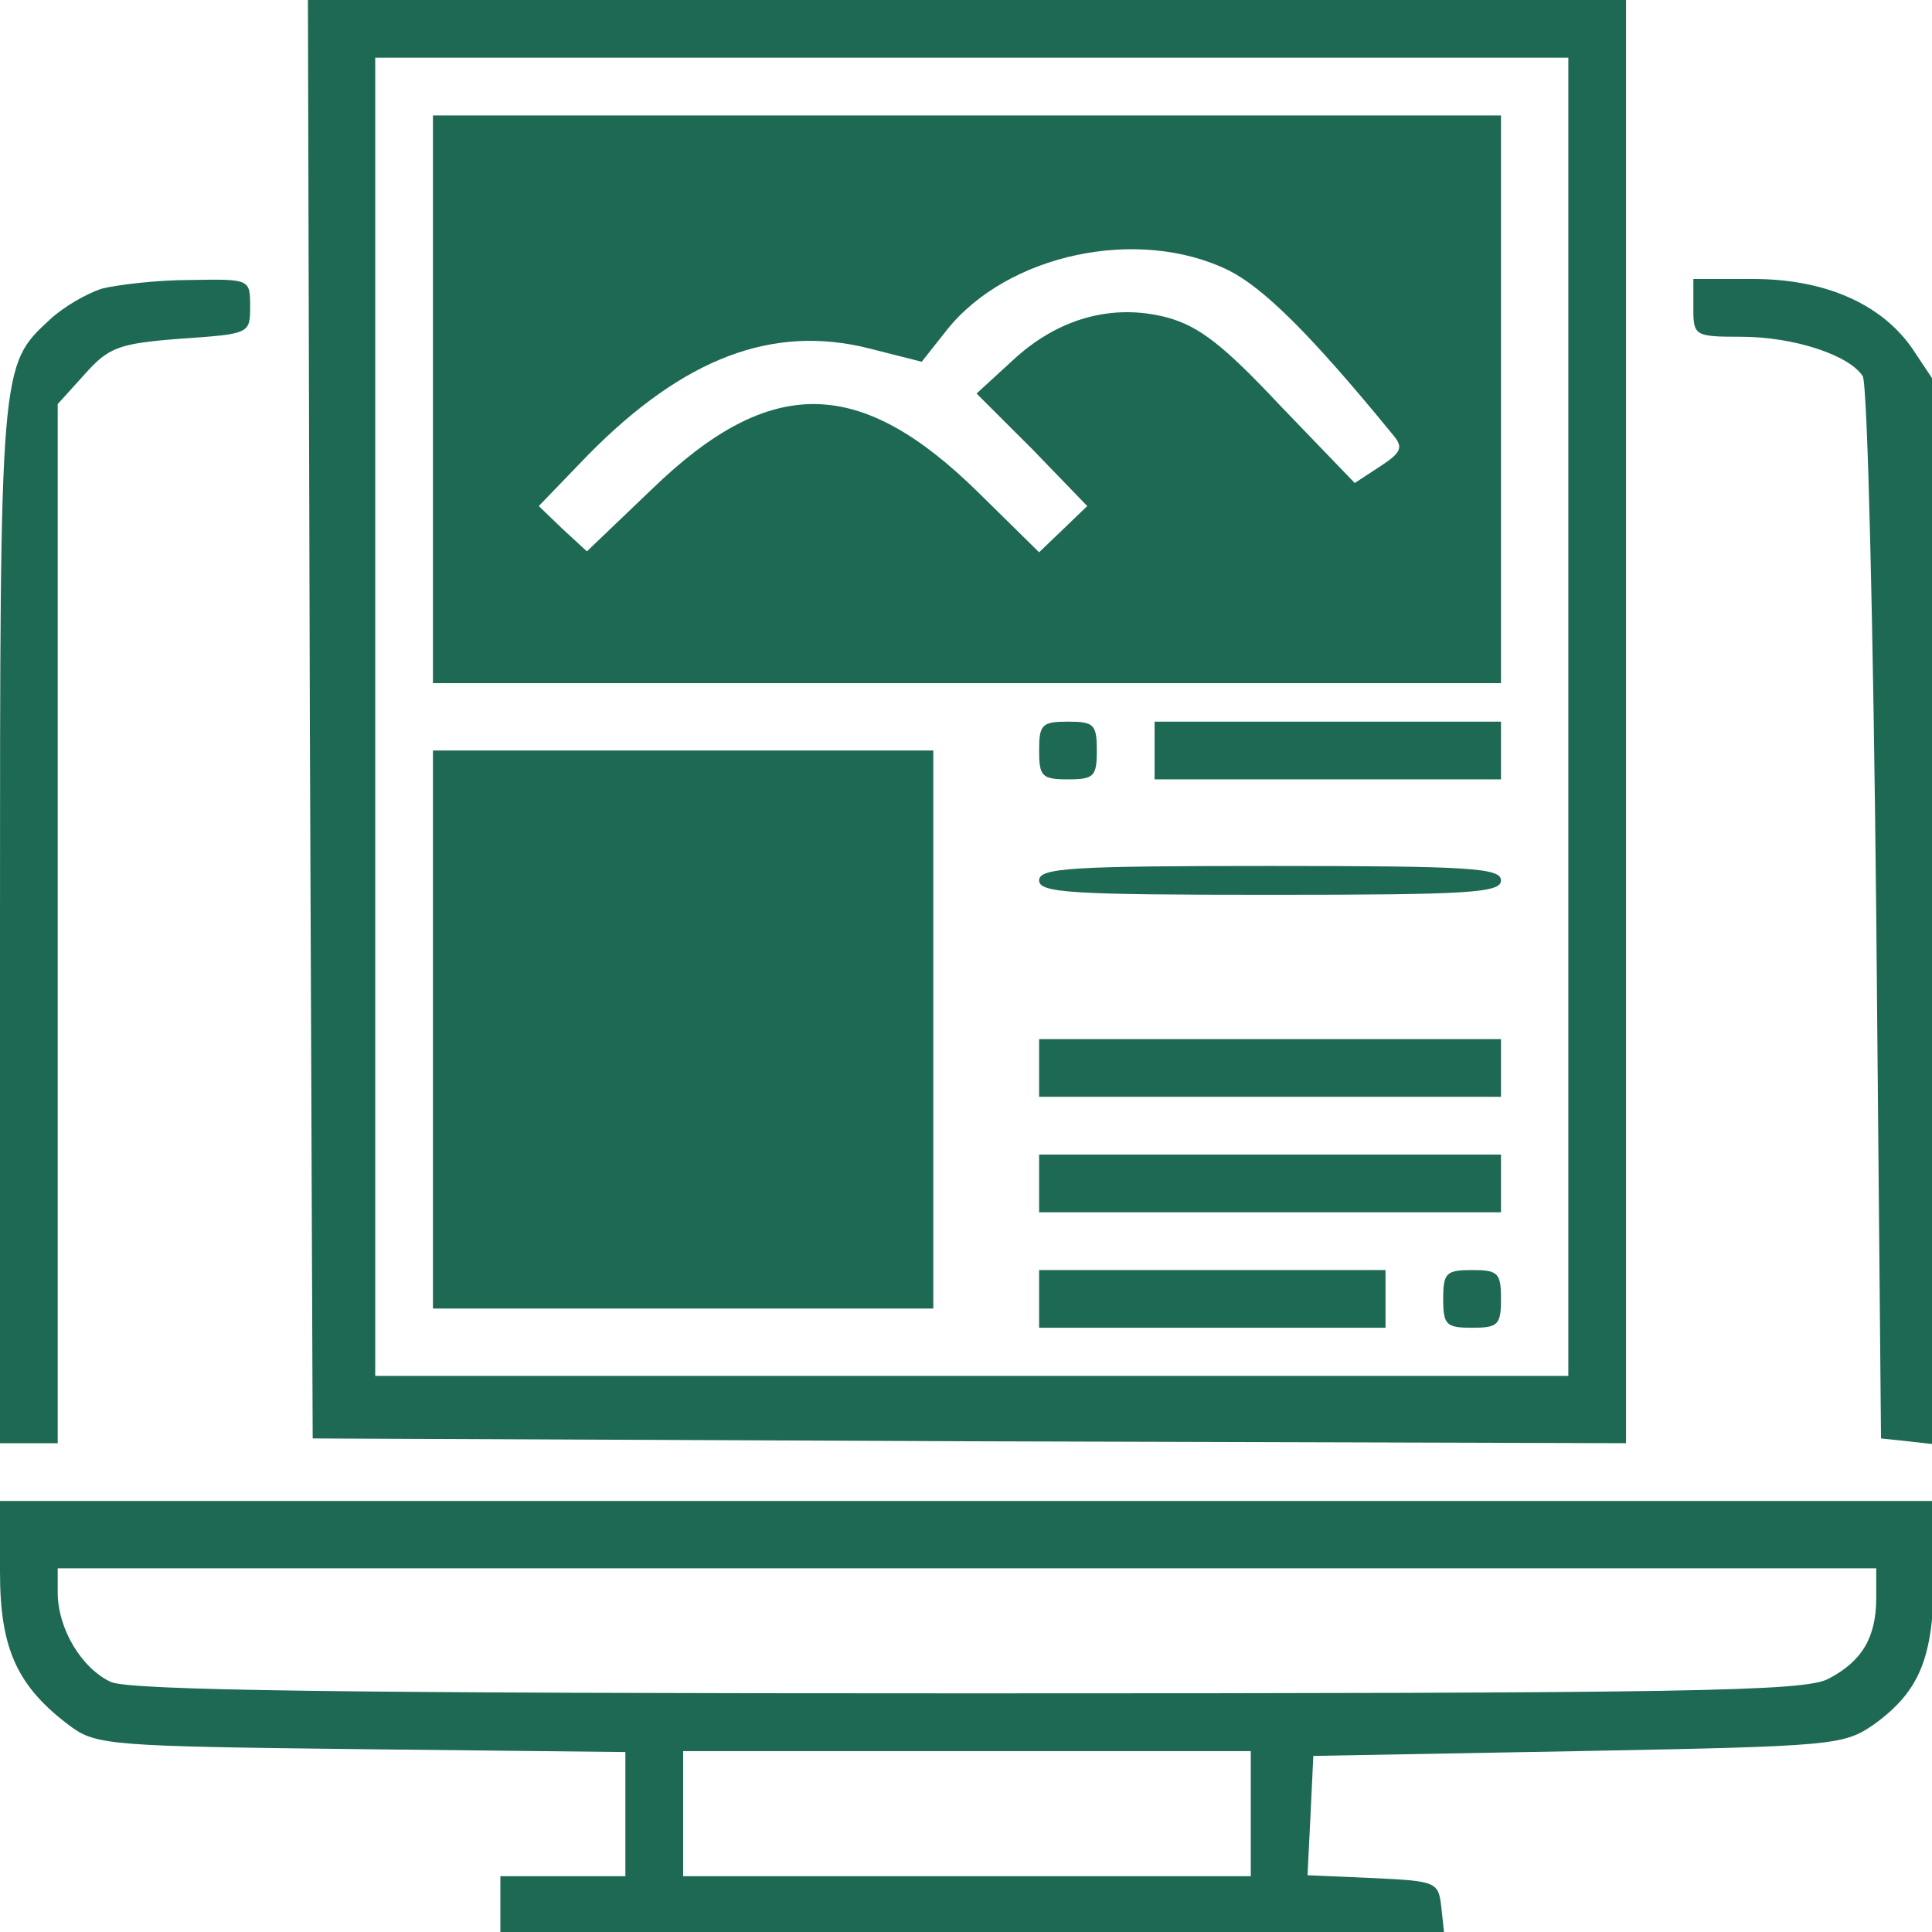 <svg xmlns="http://www.w3.org/2000/svg" xmlns:xlink="http://www.w3.org/1999/xlink" width="90px" height="90px" viewBox="0 0 90 90"><g id="surface1"><path style=" stroke:none;fill-rule:nonzero;fill:rgb(11.765%,41.176%,32.941%);fill-opacity:1;" d="M 14.434 33.48 L 14.566 67.008 L 45.18 67.141 L 75.746 67.23 L 75.746 0 L 14.344 0 Z M 73.059 33.391 L 73.059 64.094 L 17.48 64.094 L 17.48 2.688 L 73.059 2.688 Z M 73.059 33.391 "></path><path style=" stroke:none;fill-rule:nonzero;fill:rgb(11.765%,41.176%,32.941%);fill-opacity:1;" d="M 20.168 18.602 L 20.168 31.824 L 69.922 31.824 L 69.922 5.379 L 20.168 5.379 Z M 57.234 12.594 C 58.848 13.402 61.047 15.555 64.855 20.215 C 65.395 20.84 65.305 21.066 64.273 21.738 L 63.109 22.5 L 59.656 18.914 C 56.969 16.047 55.848 15.195 54.367 14.789 C 51.812 14.117 49.258 14.836 47.152 16.809 L 45.492 18.332 L 48.094 20.93 L 50.648 23.574 L 49.527 24.652 L 48.406 25.727 L 45.582 22.949 C 40.07 17.523 35.902 17.434 30.387 22.77 L 27.34 25.684 L 26.219 24.652 L 25.098 23.574 L 27.43 21.156 C 31.867 16.672 35.992 15.105 40.473 16.227 L 42.938 16.852 L 44.105 15.375 C 46.926 11.832 53.023 10.531 57.234 12.594 Z M 57.234 12.594 "></path><path style=" stroke:none;fill-rule:nonzero;fill:rgb(11.765%,41.176%,32.941%);fill-opacity:1;" d="M 48.406 34.961 C 48.406 36.172 48.539 36.305 49.75 36.305 C 50.961 36.305 51.094 36.172 51.094 34.961 C 51.094 33.75 50.961 33.617 49.75 33.617 C 48.539 33.617 48.406 33.75 48.406 34.961 Z M 48.406 34.961 "></path><path style=" stroke:none;fill-rule:nonzero;fill:rgb(11.765%,41.176%,32.941%);fill-opacity:1;" d="M 53.785 34.961 L 53.785 36.305 L 69.922 36.305 L 69.922 33.617 L 53.785 33.617 Z M 53.785 34.961 "></path><path style=" stroke:none;fill-rule:nonzero;fill:rgb(11.765%,41.176%,32.941%);fill-opacity:1;" d="M 20.168 47.957 L 20.168 60.957 L 43.477 60.957 L 43.477 34.961 L 20.168 34.961 Z M 20.168 47.957 "></path><path style=" stroke:none;fill-rule:nonzero;fill:rgb(11.765%,41.176%,32.941%);fill-opacity:1;" d="M 48.406 41.012 C 48.406 41.594 49.887 41.684 59.164 41.684 C 68.441 41.684 69.922 41.594 69.922 41.012 C 69.922 40.43 68.441 40.34 59.164 40.34 C 49.887 40.34 48.406 40.43 48.406 41.012 Z M 48.406 41.012 "></path><path style=" stroke:none;fill-rule:nonzero;fill:rgb(11.765%,41.176%,32.941%);fill-opacity:1;" d="M 48.406 49.75 L 48.406 51.094 L 69.922 51.094 L 69.922 48.406 L 48.406 48.406 Z M 48.406 49.75 "></path><path style=" stroke:none;fill-rule:nonzero;fill:rgb(11.765%,41.176%,32.941%);fill-opacity:1;" d="M 48.406 55.129 L 48.406 56.473 L 69.922 56.473 L 69.922 53.785 L 48.406 53.785 Z M 48.406 55.129 "></path><path style=" stroke:none;fill-rule:nonzero;fill:rgb(11.765%,41.176%,32.941%);fill-opacity:1;" d="M 48.406 60.508 L 48.406 61.852 L 64.543 61.852 L 64.543 59.164 L 48.406 59.164 Z M 48.406 60.508 "></path><path style=" stroke:none;fill-rule:nonzero;fill:rgb(11.765%,41.176%,32.941%);fill-opacity:1;" d="M 67.23 60.508 C 67.23 61.719 67.367 61.852 68.574 61.852 C 69.785 61.852 69.922 61.719 69.922 60.508 C 69.922 59.297 69.785 59.164 68.574 59.164 C 67.367 59.164 67.23 59.297 67.23 60.508 Z M 67.23 60.508 "></path><path style=" stroke:none;fill-rule:nonzero;fill:rgb(11.765%,41.176%,32.941%);fill-opacity:1;" d="M 4.75 13.445 C 4.035 13.672 2.957 14.297 2.332 14.879 C 0 17.031 0 16.941 0 43.027 L 0 67.23 L 2.688 67.23 L 2.688 18.824 L 3.945 17.434 C 5.066 16.18 5.512 16 8.426 15.777 C 11.609 15.555 11.652 15.555 11.652 14.297 C 11.652 12.996 11.652 12.996 8.875 13.043 C 7.305 13.043 5.469 13.266 4.75 13.445 Z M 4.75 13.445 "></path><path style=" stroke:none;fill-rule:nonzero;fill:rgb(11.765%,41.176%,32.941%);fill-opacity:1;" d="M 78.883 14.344 C 78.883 15.641 78.93 15.688 81.125 15.688 C 83.547 15.688 86.145 16.539 86.773 17.523 C 86.996 17.883 87.266 29.133 87.402 42.578 L 87.625 67.008 L 88.879 67.141 L 90.09 67.277 L 90.09 17.75 L 89.105 16.27 C 87.668 14.164 85.023 12.996 81.664 12.996 L 78.883 12.996 Z M 78.883 14.344 "></path><path style=" stroke:none;fill-rule:nonzero;fill:rgb(11.765%,41.176%,32.941%);fill-opacity:1;" d="M 0 73.238 C 0 76.824 0.809 78.57 3.273 80.41 C 4.48 81.305 5.199 81.348 16.852 81.484 L 29.133 81.617 L 29.133 87.402 L 23.309 87.402 L 23.309 90.09 L 67.277 90.09 L 67.141 88.836 C 67.008 87.668 66.918 87.625 63.961 87.488 L 60.91 87.355 L 61.047 84.578 L 61.18 81.797 L 73.508 81.574 C 85.52 81.348 85.875 81.305 87.312 80.32 C 89.461 78.75 90.09 77.18 90.09 73.281 L 90.09 69.922 L 0 69.922 Z M 87.402 74.445 C 87.402 76.285 86.727 77.406 85.16 78.211 C 84.039 78.793 78.793 78.883 45.09 78.883 C 16 78.883 6.008 78.75 5.156 78.348 C 3.809 77.719 2.688 75.883 2.688 74.18 L 2.688 73.059 L 87.402 73.059 Z M 58.266 84.488 L 58.266 87.402 L 31.824 87.402 L 31.824 81.574 L 58.266 81.574 Z M 58.266 84.488 "></path></g></svg>